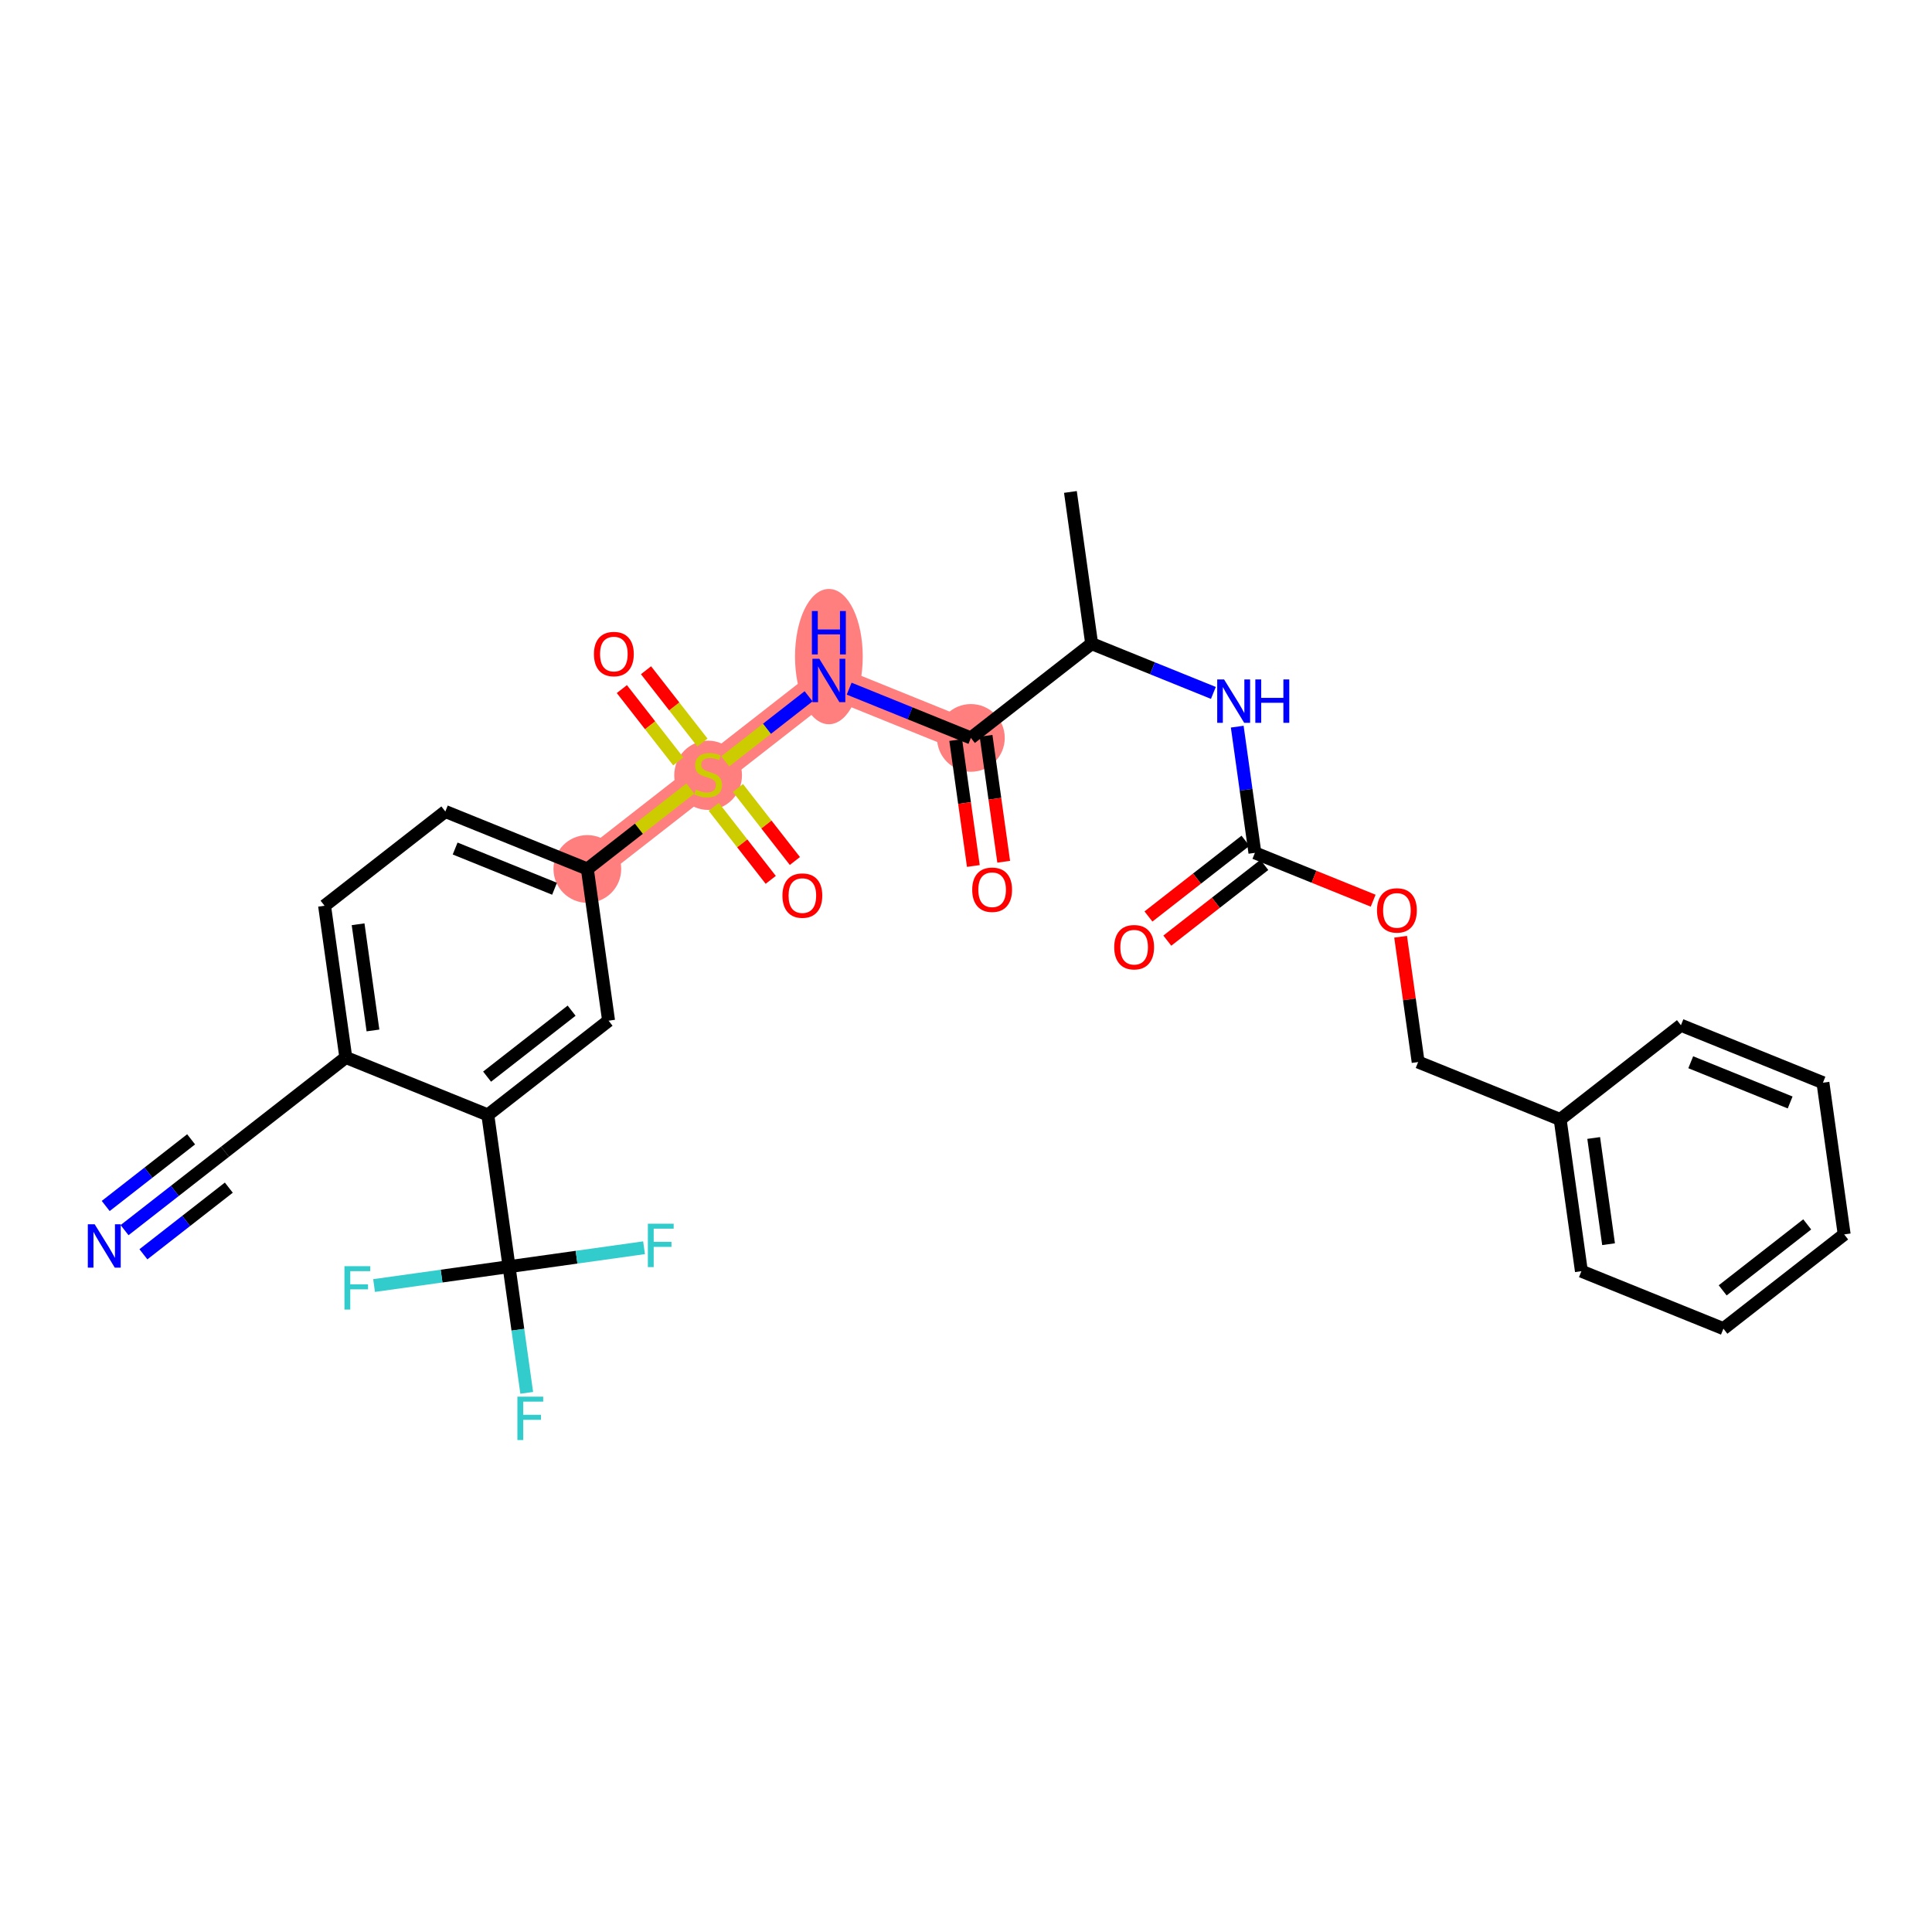 <?xml version='1.0' encoding='iso-8859-1'?>
<svg version='1.1' baseProfile='full'
              xmlns='http://www.w3.org/2000/svg'
                      xmlns:rdkit='http://www.rdkit.org/xml'
                      xmlns:xlink='http://www.w3.org/1999/xlink'
                  xml:space='preserve'
width='300px' height='300px' viewBox='0 0 300 300'>
<!-- END OF HEADER -->
<rect style='opacity:1.0;fill:#FFFFFF;stroke:none' width='300' height='300' x='0' y='0'> </rect>
<rect style='opacity:1.0;fill:#FFFFFF;stroke:none' width='300' height='300' x='0' y='0'> </rect>
<path d='M 150.759,114.584 L 128.708,105.661' style='fill:none;fill-rule:evenodd;stroke:#FF7F7F;stroke-width:5.1px;stroke-linecap:butt;stroke-linejoin:miter;stroke-opacity:1' />
<path d='M 128.708,105.661 L 109.955,120.296' style='fill:none;fill-rule:evenodd;stroke:#FF7F7F;stroke-width:5.1px;stroke-linecap:butt;stroke-linejoin:miter;stroke-opacity:1' />
<path d='M 109.955,120.296 L 91.202,134.932' style='fill:none;fill-rule:evenodd;stroke:#FF7F7F;stroke-width:5.1px;stroke-linecap:butt;stroke-linejoin:miter;stroke-opacity:1' />
<ellipse cx='150.759' cy='114.584' rx='4.758' ry='4.758'  style='fill:#FF7F7F;fill-rule:evenodd;stroke:#FF7F7F;stroke-width:1.0px;stroke-linecap:butt;stroke-linejoin:miter;stroke-opacity:1' />
<ellipse cx='128.708' cy='101.956' rx='4.758' ry='10.004'  style='fill:#FF7F7F;fill-rule:evenodd;stroke:#FF7F7F;stroke-width:1.0px;stroke-linecap:butt;stroke-linejoin:miter;stroke-opacity:1' />
<ellipse cx='109.955' cy='120.387' rx='4.758' ry='4.878'  style='fill:#FF7F7F;fill-rule:evenodd;stroke:#FF7F7F;stroke-width:1.0px;stroke-linecap:butt;stroke-linejoin:miter;stroke-opacity:1' />
<ellipse cx='91.202' cy='134.932' rx='4.758' ry='4.758'  style='fill:#FF7F7F;fill-rule:evenodd;stroke:#FF7F7F;stroke-width:1.0px;stroke-linecap:butt;stroke-linejoin:miter;stroke-opacity:1' />
<path class='bond-0 atom-0 atom-1' d='M 166.213,76.39 L 169.512,99.948' style='fill:none;fill-rule:evenodd;stroke:#000000;stroke-width:2.0px;stroke-linecap:butt;stroke-linejoin:miter;stroke-opacity:1' />
<path class='bond-1 atom-1 atom-2' d='M 169.512,99.948 L 178.962,103.772' style='fill:none;fill-rule:evenodd;stroke:#000000;stroke-width:2.0px;stroke-linecap:butt;stroke-linejoin:miter;stroke-opacity:1' />
<path class='bond-1 atom-1 atom-2' d='M 178.962,103.772 L 188.413,107.596' style='fill:none;fill-rule:evenodd;stroke:#0000FF;stroke-width:2.0px;stroke-linecap:butt;stroke-linejoin:miter;stroke-opacity:1' />
<path class='bond-12 atom-1 atom-13' d='M 169.512,99.948 L 150.759,114.584' style='fill:none;fill-rule:evenodd;stroke:#000000;stroke-width:2.0px;stroke-linecap:butt;stroke-linejoin:miter;stroke-opacity:1' />
<path class='bond-2 atom-2 atom-3' d='M 192.118,112.834 L 193.489,122.631' style='fill:none;fill-rule:evenodd;stroke:#0000FF;stroke-width:2.0px;stroke-linecap:butt;stroke-linejoin:miter;stroke-opacity:1' />
<path class='bond-2 atom-2 atom-3' d='M 193.489,122.631 L 194.861,132.429' style='fill:none;fill-rule:evenodd;stroke:#000000;stroke-width:2.0px;stroke-linecap:butt;stroke-linejoin:miter;stroke-opacity:1' />
<path class='bond-3 atom-3 atom-4' d='M 193.397,130.554 L 185.865,136.432' style='fill:none;fill-rule:evenodd;stroke:#000000;stroke-width:2.0px;stroke-linecap:butt;stroke-linejoin:miter;stroke-opacity:1' />
<path class='bond-3 atom-3 atom-4' d='M 185.865,136.432 L 178.332,142.311' style='fill:none;fill-rule:evenodd;stroke:#FF0000;stroke-width:2.0px;stroke-linecap:butt;stroke-linejoin:miter;stroke-opacity:1' />
<path class='bond-3 atom-3 atom-4' d='M 196.325,134.304 L 188.792,140.183' style='fill:none;fill-rule:evenodd;stroke:#000000;stroke-width:2.0px;stroke-linecap:butt;stroke-linejoin:miter;stroke-opacity:1' />
<path class='bond-3 atom-3 atom-4' d='M 188.792,140.183 L 181.259,146.062' style='fill:none;fill-rule:evenodd;stroke:#FF0000;stroke-width:2.0px;stroke-linecap:butt;stroke-linejoin:miter;stroke-opacity:1' />
<path class='bond-4 atom-3 atom-5' d='M 194.861,132.429 L 204.043,136.144' style='fill:none;fill-rule:evenodd;stroke:#000000;stroke-width:2.0px;stroke-linecap:butt;stroke-linejoin:miter;stroke-opacity:1' />
<path class='bond-4 atom-3 atom-5' d='M 204.043,136.144 L 213.225,139.859' style='fill:none;fill-rule:evenodd;stroke:#FF0000;stroke-width:2.0px;stroke-linecap:butt;stroke-linejoin:miter;stroke-opacity:1' />
<path class='bond-5 atom-5 atom-6' d='M 217.487,145.457 L 218.849,155.183' style='fill:none;fill-rule:evenodd;stroke:#FF0000;stroke-width:2.0px;stroke-linecap:butt;stroke-linejoin:miter;stroke-opacity:1' />
<path class='bond-5 atom-5 atom-6' d='M 218.849,155.183 L 220.21,164.91' style='fill:none;fill-rule:evenodd;stroke:#000000;stroke-width:2.0px;stroke-linecap:butt;stroke-linejoin:miter;stroke-opacity:1' />
<path class='bond-6 atom-6 atom-7' d='M 220.21,164.91 L 242.261,173.832' style='fill:none;fill-rule:evenodd;stroke:#000000;stroke-width:2.0px;stroke-linecap:butt;stroke-linejoin:miter;stroke-opacity:1' />
<path class='bond-7 atom-7 atom-8' d='M 242.261,173.832 L 245.56,197.39' style='fill:none;fill-rule:evenodd;stroke:#000000;stroke-width:2.0px;stroke-linecap:butt;stroke-linejoin:miter;stroke-opacity:1' />
<path class='bond-7 atom-7 atom-8' d='M 247.468,176.706 L 249.777,193.197' style='fill:none;fill-rule:evenodd;stroke:#000000;stroke-width:2.0px;stroke-linecap:butt;stroke-linejoin:miter;stroke-opacity:1' />
<path class='bond-30 atom-12 atom-7' d='M 261.014,159.197 L 242.261,173.832' style='fill:none;fill-rule:evenodd;stroke:#000000;stroke-width:2.0px;stroke-linecap:butt;stroke-linejoin:miter;stroke-opacity:1' />
<path class='bond-8 atom-8 atom-9' d='M 245.56,197.39 L 267.611,206.313' style='fill:none;fill-rule:evenodd;stroke:#000000;stroke-width:2.0px;stroke-linecap:butt;stroke-linejoin:miter;stroke-opacity:1' />
<path class='bond-9 atom-9 atom-10' d='M 267.611,206.313 L 286.364,191.677' style='fill:none;fill-rule:evenodd;stroke:#000000;stroke-width:2.0px;stroke-linecap:butt;stroke-linejoin:miter;stroke-opacity:1' />
<path class='bond-9 atom-9 atom-10' d='M 267.497,200.367 L 280.624,190.122' style='fill:none;fill-rule:evenodd;stroke:#000000;stroke-width:2.0px;stroke-linecap:butt;stroke-linejoin:miter;stroke-opacity:1' />
<path class='bond-10 atom-10 atom-11' d='M 286.364,191.677 L 283.065,168.119' style='fill:none;fill-rule:evenodd;stroke:#000000;stroke-width:2.0px;stroke-linecap:butt;stroke-linejoin:miter;stroke-opacity:1' />
<path class='bond-11 atom-11 atom-12' d='M 283.065,168.119 L 261.014,159.197' style='fill:none;fill-rule:evenodd;stroke:#000000;stroke-width:2.0px;stroke-linecap:butt;stroke-linejoin:miter;stroke-opacity:1' />
<path class='bond-11 atom-11 atom-12' d='M 277.973,171.191 L 262.537,164.945' style='fill:none;fill-rule:evenodd;stroke:#000000;stroke-width:2.0px;stroke-linecap:butt;stroke-linejoin:miter;stroke-opacity:1' />
<path class='bond-13 atom-13 atom-14' d='M 148.403,114.913 L 149.772,124.692' style='fill:none;fill-rule:evenodd;stroke:#000000;stroke-width:2.0px;stroke-linecap:butt;stroke-linejoin:miter;stroke-opacity:1' />
<path class='bond-13 atom-13 atom-14' d='M 149.772,124.692 L 151.141,134.47' style='fill:none;fill-rule:evenodd;stroke:#FF0000;stroke-width:2.0px;stroke-linecap:butt;stroke-linejoin:miter;stroke-opacity:1' />
<path class='bond-13 atom-13 atom-14' d='M 153.115,114.254 L 154.484,124.032' style='fill:none;fill-rule:evenodd;stroke:#000000;stroke-width:2.0px;stroke-linecap:butt;stroke-linejoin:miter;stroke-opacity:1' />
<path class='bond-13 atom-13 atom-14' d='M 154.484,124.032 L 155.853,133.811' style='fill:none;fill-rule:evenodd;stroke:#FF0000;stroke-width:2.0px;stroke-linecap:butt;stroke-linejoin:miter;stroke-opacity:1' />
<path class='bond-14 atom-13 atom-15' d='M 150.759,114.584 L 141.308,110.759' style='fill:none;fill-rule:evenodd;stroke:#000000;stroke-width:2.0px;stroke-linecap:butt;stroke-linejoin:miter;stroke-opacity:1' />
<path class='bond-14 atom-13 atom-15' d='M 141.308,110.759 L 131.857,106.935' style='fill:none;fill-rule:evenodd;stroke:#0000FF;stroke-width:2.0px;stroke-linecap:butt;stroke-linejoin:miter;stroke-opacity:1' />
<path class='bond-15 atom-15 atom-16' d='M 125.558,108.119 L 119.084,113.172' style='fill:none;fill-rule:evenodd;stroke:#0000FF;stroke-width:2.0px;stroke-linecap:butt;stroke-linejoin:miter;stroke-opacity:1' />
<path class='bond-15 atom-15 atom-16' d='M 119.084,113.172 L 112.61,118.225' style='fill:none;fill-rule:evenodd;stroke:#CCCC00;stroke-width:2.0px;stroke-linecap:butt;stroke-linejoin:miter;stroke-opacity:1' />
<path class='bond-16 atom-16 atom-17' d='M 110.834,125.29 L 115.257,130.957' style='fill:none;fill-rule:evenodd;stroke:#CCCC00;stroke-width:2.0px;stroke-linecap:butt;stroke-linejoin:miter;stroke-opacity:1' />
<path class='bond-16 atom-16 atom-17' d='M 115.257,130.957 L 119.68,136.624' style='fill:none;fill-rule:evenodd;stroke:#FF0000;stroke-width:2.0px;stroke-linecap:butt;stroke-linejoin:miter;stroke-opacity:1' />
<path class='bond-16 atom-16 atom-17' d='M 114.585,122.362 L 119.008,128.029' style='fill:none;fill-rule:evenodd;stroke:#CCCC00;stroke-width:2.0px;stroke-linecap:butt;stroke-linejoin:miter;stroke-opacity:1' />
<path class='bond-16 atom-16 atom-17' d='M 119.008,128.029 L 123.43,133.696' style='fill:none;fill-rule:evenodd;stroke:#FF0000;stroke-width:2.0px;stroke-linecap:butt;stroke-linejoin:miter;stroke-opacity:1' />
<path class='bond-17 atom-16 atom-18' d='M 109.076,115.303 L 104.694,109.689' style='fill:none;fill-rule:evenodd;stroke:#CCCC00;stroke-width:2.0px;stroke-linecap:butt;stroke-linejoin:miter;stroke-opacity:1' />
<path class='bond-17 atom-16 atom-18' d='M 104.694,109.689 L 100.312,104.074' style='fill:none;fill-rule:evenodd;stroke:#FF0000;stroke-width:2.0px;stroke-linecap:butt;stroke-linejoin:miter;stroke-opacity:1' />
<path class='bond-17 atom-16 atom-18' d='M 105.325,118.23 L 100.943,112.616' style='fill:none;fill-rule:evenodd;stroke:#CCCC00;stroke-width:2.0px;stroke-linecap:butt;stroke-linejoin:miter;stroke-opacity:1' />
<path class='bond-17 atom-16 atom-18' d='M 100.943,112.616 L 96.561,107.001' style='fill:none;fill-rule:evenodd;stroke:#FF0000;stroke-width:2.0px;stroke-linecap:butt;stroke-linejoin:miter;stroke-opacity:1' />
<path class='bond-18 atom-16 atom-19' d='M 107.2,122.446 L 99.201,128.689' style='fill:none;fill-rule:evenodd;stroke:#CCCC00;stroke-width:2.0px;stroke-linecap:butt;stroke-linejoin:miter;stroke-opacity:1' />
<path class='bond-18 atom-16 atom-19' d='M 99.201,128.689 L 91.202,134.932' style='fill:none;fill-rule:evenodd;stroke:#000000;stroke-width:2.0px;stroke-linecap:butt;stroke-linejoin:miter;stroke-opacity:1' />
<path class='bond-19 atom-19 atom-20' d='M 91.202,134.932 L 69.151,126.009' style='fill:none;fill-rule:evenodd;stroke:#000000;stroke-width:2.0px;stroke-linecap:butt;stroke-linejoin:miter;stroke-opacity:1' />
<path class='bond-19 atom-19 atom-20' d='M 86.11,138.004 L 70.674,131.758' style='fill:none;fill-rule:evenodd;stroke:#000000;stroke-width:2.0px;stroke-linecap:butt;stroke-linejoin:miter;stroke-opacity:1' />
<path class='bond-31 atom-30 atom-19' d='M 94.501,158.49 L 91.202,134.932' style='fill:none;fill-rule:evenodd;stroke:#000000;stroke-width:2.0px;stroke-linecap:butt;stroke-linejoin:miter;stroke-opacity:1' />
<path class='bond-20 atom-20 atom-21' d='M 69.151,126.009 L 50.398,140.645' style='fill:none;fill-rule:evenodd;stroke:#000000;stroke-width:2.0px;stroke-linecap:butt;stroke-linejoin:miter;stroke-opacity:1' />
<path class='bond-21 atom-21 atom-22' d='M 50.398,140.645 L 53.697,164.203' style='fill:none;fill-rule:evenodd;stroke:#000000;stroke-width:2.0px;stroke-linecap:butt;stroke-linejoin:miter;stroke-opacity:1' />
<path class='bond-21 atom-21 atom-22' d='M 55.605,143.519 L 57.914,160.009' style='fill:none;fill-rule:evenodd;stroke:#000000;stroke-width:2.0px;stroke-linecap:butt;stroke-linejoin:miter;stroke-opacity:1' />
<path class='bond-22 atom-22 atom-23' d='M 53.697,164.203 L 34.944,178.838' style='fill:none;fill-rule:evenodd;stroke:#000000;stroke-width:2.0px;stroke-linecap:butt;stroke-linejoin:miter;stroke-opacity:1' />
<path class='bond-24 atom-22 atom-25' d='M 53.697,164.203 L 75.748,173.125' style='fill:none;fill-rule:evenodd;stroke:#000000;stroke-width:2.0px;stroke-linecap:butt;stroke-linejoin:miter;stroke-opacity:1' />
<path class='bond-23 atom-23 atom-24' d='M 34.944,178.838 L 27.142,184.927' style='fill:none;fill-rule:evenodd;stroke:#000000;stroke-width:2.0px;stroke-linecap:butt;stroke-linejoin:miter;stroke-opacity:1' />
<path class='bond-23 atom-23 atom-24' d='M 27.142,184.927 L 19.341,191.016' style='fill:none;fill-rule:evenodd;stroke:#0000FF;stroke-width:2.0px;stroke-linecap:butt;stroke-linejoin:miter;stroke-opacity:1' />
<path class='bond-23 atom-23 atom-24' d='M 29.676,176.914 L 23.045,182.09' style='fill:none;fill-rule:evenodd;stroke:#000000;stroke-width:2.0px;stroke-linecap:butt;stroke-linejoin:miter;stroke-opacity:1' />
<path class='bond-23 atom-23 atom-24' d='M 23.045,182.09 L 16.414,187.265' style='fill:none;fill-rule:evenodd;stroke:#0000FF;stroke-width:2.0px;stroke-linecap:butt;stroke-linejoin:miter;stroke-opacity:1' />
<path class='bond-23 atom-23 atom-24' d='M 35.531,184.416 L 28.899,189.591' style='fill:none;fill-rule:evenodd;stroke:#000000;stroke-width:2.0px;stroke-linecap:butt;stroke-linejoin:miter;stroke-opacity:1' />
<path class='bond-23 atom-23 atom-24' d='M 28.899,189.591 L 22.268,194.766' style='fill:none;fill-rule:evenodd;stroke:#0000FF;stroke-width:2.0px;stroke-linecap:butt;stroke-linejoin:miter;stroke-opacity:1' />
<path class='bond-25 atom-25 atom-26' d='M 75.748,173.125 L 79.046,196.684' style='fill:none;fill-rule:evenodd;stroke:#000000;stroke-width:2.0px;stroke-linecap:butt;stroke-linejoin:miter;stroke-opacity:1' />
<path class='bond-29 atom-25 atom-30' d='M 75.748,173.125 L 94.501,158.49' style='fill:none;fill-rule:evenodd;stroke:#000000;stroke-width:2.0px;stroke-linecap:butt;stroke-linejoin:miter;stroke-opacity:1' />
<path class='bond-29 atom-25 atom-30' d='M 75.634,167.18 L 88.76,156.935' style='fill:none;fill-rule:evenodd;stroke:#000000;stroke-width:2.0px;stroke-linecap:butt;stroke-linejoin:miter;stroke-opacity:1' />
<path class='bond-26 atom-26 atom-27' d='M 79.046,196.684 L 80.418,206.481' style='fill:none;fill-rule:evenodd;stroke:#000000;stroke-width:2.0px;stroke-linecap:butt;stroke-linejoin:miter;stroke-opacity:1' />
<path class='bond-26 atom-26 atom-27' d='M 80.418,206.481 L 81.79,216.279' style='fill:none;fill-rule:evenodd;stroke:#33CCCC;stroke-width:2.0px;stroke-linecap:butt;stroke-linejoin:miter;stroke-opacity:1' />
<path class='bond-27 atom-26 atom-28' d='M 79.046,196.684 L 89.526,195.216' style='fill:none;fill-rule:evenodd;stroke:#000000;stroke-width:2.0px;stroke-linecap:butt;stroke-linejoin:miter;stroke-opacity:1' />
<path class='bond-27 atom-26 atom-28' d='M 89.526,195.216 L 100.007,193.749' style='fill:none;fill-rule:evenodd;stroke:#33CCCC;stroke-width:2.0px;stroke-linecap:butt;stroke-linejoin:miter;stroke-opacity:1' />
<path class='bond-28 atom-26 atom-29' d='M 79.046,196.684 L 68.566,198.151' style='fill:none;fill-rule:evenodd;stroke:#000000;stroke-width:2.0px;stroke-linecap:butt;stroke-linejoin:miter;stroke-opacity:1' />
<path class='bond-28 atom-26 atom-29' d='M 68.566,198.151 L 58.086,199.618' style='fill:none;fill-rule:evenodd;stroke:#33CCCC;stroke-width:2.0px;stroke-linecap:butt;stroke-linejoin:miter;stroke-opacity:1' />
<path  class='atom-2' d='M 190.074 105.502
L 192.281 109.07
Q 192.5 109.423, 192.852 110.06
Q 193.204 110.698, 193.223 110.736
L 193.223 105.502
L 194.117 105.502
L 194.117 112.239
L 193.195 112.239
L 190.825 108.338
Q 190.549 107.881, 190.254 107.358
Q 189.969 106.834, 189.883 106.673
L 189.883 112.239
L 189.008 112.239
L 189.008 105.502
L 190.074 105.502
' fill='#0000FF'/>
<path  class='atom-2' d='M 194.926 105.502
L 195.84 105.502
L 195.84 108.366
L 199.284 108.366
L 199.284 105.502
L 200.198 105.502
L 200.198 112.239
L 199.284 112.239
L 199.284 109.128
L 195.84 109.128
L 195.84 112.239
L 194.926 112.239
L 194.926 105.502
' fill='#0000FF'/>
<path  class='atom-4' d='M 173.016 147.083
Q 173.016 145.466, 173.815 144.562
Q 174.614 143.658, 176.108 143.658
Q 177.602 143.658, 178.401 144.562
Q 179.201 145.466, 179.201 147.083
Q 179.201 148.72, 178.392 149.652
Q 177.583 150.575, 176.108 150.575
Q 174.624 150.575, 173.815 149.652
Q 173.016 148.729, 173.016 147.083
M 176.108 149.814
Q 177.136 149.814, 177.688 149.129
Q 178.249 148.434, 178.249 147.083
Q 178.249 145.761, 177.688 145.095
Q 177.136 144.419, 176.108 144.419
Q 175.081 144.419, 174.519 145.085
Q 173.967 145.751, 173.967 147.083
Q 173.967 148.444, 174.519 149.129
Q 175.081 149.814, 176.108 149.814
' fill='#FF0000'/>
<path  class='atom-5' d='M 213.82 141.37
Q 213.82 139.753, 214.619 138.849
Q 215.418 137.945, 216.912 137.945
Q 218.406 137.945, 219.205 138.849
Q 220.004 139.753, 220.004 141.37
Q 220.004 143.007, 219.196 143.94
Q 218.387 144.862, 216.912 144.862
Q 215.428 144.862, 214.619 143.94
Q 213.82 143.017, 213.82 141.37
M 216.912 144.101
Q 217.94 144.101, 218.492 143.416
Q 219.053 142.722, 219.053 141.37
Q 219.053 140.048, 218.492 139.382
Q 217.94 138.706, 216.912 138.706
Q 215.884 138.706, 215.323 139.372
Q 214.771 140.038, 214.771 141.37
Q 214.771 142.731, 215.323 143.416
Q 215.884 144.101, 216.912 144.101
' fill='#FF0000'/>
<path  class='atom-14' d='M 150.965 138.161
Q 150.965 136.543, 151.764 135.639
Q 152.563 134.735, 154.057 134.735
Q 155.551 134.735, 156.35 135.639
Q 157.15 136.543, 157.15 138.161
Q 157.15 139.797, 156.341 140.73
Q 155.532 141.653, 154.057 141.653
Q 152.573 141.653, 151.764 140.73
Q 150.965 139.807, 150.965 138.161
M 154.057 140.892
Q 155.085 140.892, 155.637 140.206
Q 156.198 139.512, 156.198 138.161
Q 156.198 136.838, 155.637 136.172
Q 155.085 135.496, 154.057 135.496
Q 153.03 135.496, 152.468 136.162
Q 151.916 136.829, 151.916 138.161
Q 151.916 139.521, 152.468 140.206
Q 153.03 140.892, 154.057 140.892
' fill='#FF0000'/>
<path  class='atom-15' d='M 127.219 102.293
L 129.426 105.861
Q 129.645 106.213, 129.997 106.85
Q 130.349 107.488, 130.368 107.526
L 130.368 102.293
L 131.263 102.293
L 131.263 109.029
L 130.34 109.029
L 127.97 105.128
Q 127.694 104.671, 127.399 104.148
Q 127.114 103.625, 127.028 103.463
L 127.028 109.029
L 126.153 109.029
L 126.153 102.293
L 127.219 102.293
' fill='#0000FF'/>
<path  class='atom-15' d='M 126.072 94.882
L 126.985 94.882
L 126.985 97.746
L 130.43 97.746
L 130.43 94.882
L 131.343 94.882
L 131.343 101.619
L 130.43 101.619
L 130.43 98.507
L 126.985 98.507
L 126.985 101.619
L 126.072 101.619
L 126.072 94.882
' fill='#0000FF'/>
<path  class='atom-16' d='M 108.052 122.609
Q 108.128 122.637, 108.442 122.77
Q 108.756 122.904, 109.099 122.989
Q 109.451 123.065, 109.793 123.065
Q 110.431 123.065, 110.802 122.761
Q 111.173 122.447, 111.173 121.904
Q 111.173 121.533, 110.983 121.305
Q 110.802 121.077, 110.516 120.953
Q 110.231 120.829, 109.755 120.687
Q 109.156 120.506, 108.794 120.334
Q 108.442 120.163, 108.185 119.802
Q 107.938 119.44, 107.938 118.831
Q 107.938 117.984, 108.509 117.461
Q 109.089 116.938, 110.231 116.938
Q 111.011 116.938, 111.896 117.309
L 111.677 118.041
Q 110.868 117.708, 110.259 117.708
Q 109.603 117.708, 109.241 117.984
Q 108.88 118.251, 108.889 118.717
Q 108.889 119.078, 109.07 119.297
Q 109.26 119.516, 109.527 119.64
Q 109.803 119.764, 110.259 119.906
Q 110.868 120.097, 111.23 120.287
Q 111.592 120.477, 111.848 120.867
Q 112.115 121.248, 112.115 121.904
Q 112.115 122.837, 111.487 123.341
Q 110.868 123.836, 109.831 123.836
Q 109.232 123.836, 108.775 123.703
Q 108.328 123.579, 107.795 123.36
L 108.052 122.609
' fill='#CCCC00'/>
<path  class='atom-17' d='M 121.498 139.068
Q 121.498 137.451, 122.297 136.547
Q 123.097 135.643, 124.59 135.643
Q 126.084 135.643, 126.884 136.547
Q 127.683 137.451, 127.683 139.068
Q 127.683 140.705, 126.874 141.637
Q 126.065 142.56, 124.59 142.56
Q 123.106 142.56, 122.297 141.637
Q 121.498 140.714, 121.498 139.068
M 124.59 141.799
Q 125.618 141.799, 126.17 141.114
Q 126.731 140.419, 126.731 139.068
Q 126.731 137.746, 126.17 137.08
Q 125.618 136.404, 124.59 136.404
Q 123.563 136.404, 123.001 137.07
Q 122.45 137.736, 122.45 139.068
Q 122.45 140.429, 123.001 141.114
Q 123.563 141.799, 124.59 141.799
' fill='#FF0000'/>
<path  class='atom-18' d='M 92.227 101.563
Q 92.227 99.945, 93.026 99.041
Q 93.826 98.137, 95.32 98.137
Q 96.813 98.137, 97.613 99.041
Q 98.412 99.945, 98.412 101.563
Q 98.412 103.199, 97.603 104.132
Q 96.794 105.055, 95.32 105.055
Q 93.835 105.055, 93.026 104.132
Q 92.227 103.209, 92.227 101.563
M 95.32 104.294
Q 96.347 104.294, 96.899 103.608
Q 97.46 102.914, 97.46 101.563
Q 97.46 100.24, 96.899 99.574
Q 96.347 98.898, 95.32 98.898
Q 94.292 98.898, 93.731 99.564
Q 93.179 100.231, 93.179 101.563
Q 93.179 102.923, 93.731 103.608
Q 94.292 104.294, 95.32 104.294
' fill='#FF0000'/>
<path  class='atom-24' d='M 14.702 190.105
L 16.91 193.674
Q 17.128 194.026, 17.48 194.663
Q 17.832 195.301, 17.852 195.339
L 17.852 190.105
L 18.746 190.105
L 18.746 196.842
L 17.823 196.842
L 15.454 192.941
Q 15.178 192.484, 14.883 191.961
Q 14.597 191.438, 14.512 191.276
L 14.512 196.842
L 13.636 196.842
L 13.636 190.105
L 14.702 190.105
' fill='#0000FF'/>
<path  class='atom-27' d='M 80.341 216.873
L 84.347 216.873
L 84.347 217.644
L 81.245 217.644
L 81.245 219.69
L 84.005 219.69
L 84.005 220.47
L 81.245 220.47
L 81.245 223.61
L 80.341 223.61
L 80.341 216.873
' fill='#33CCCC'/>
<path  class='atom-28' d='M 100.601 190.017
L 104.607 190.017
L 104.607 190.788
L 101.505 190.788
L 101.505 192.833
L 104.265 192.833
L 104.265 193.614
L 101.505 193.614
L 101.505 196.754
L 100.601 196.754
L 100.601 190.017
' fill='#33CCCC'/>
<path  class='atom-29' d='M 53.485 196.614
L 57.491 196.614
L 57.491 197.384
L 54.389 197.384
L 54.389 199.43
L 57.148 199.43
L 57.148 200.21
L 54.389 200.21
L 54.389 203.35
L 53.485 203.35
L 53.485 196.614
' fill='#33CCCC'/>
</svg>

